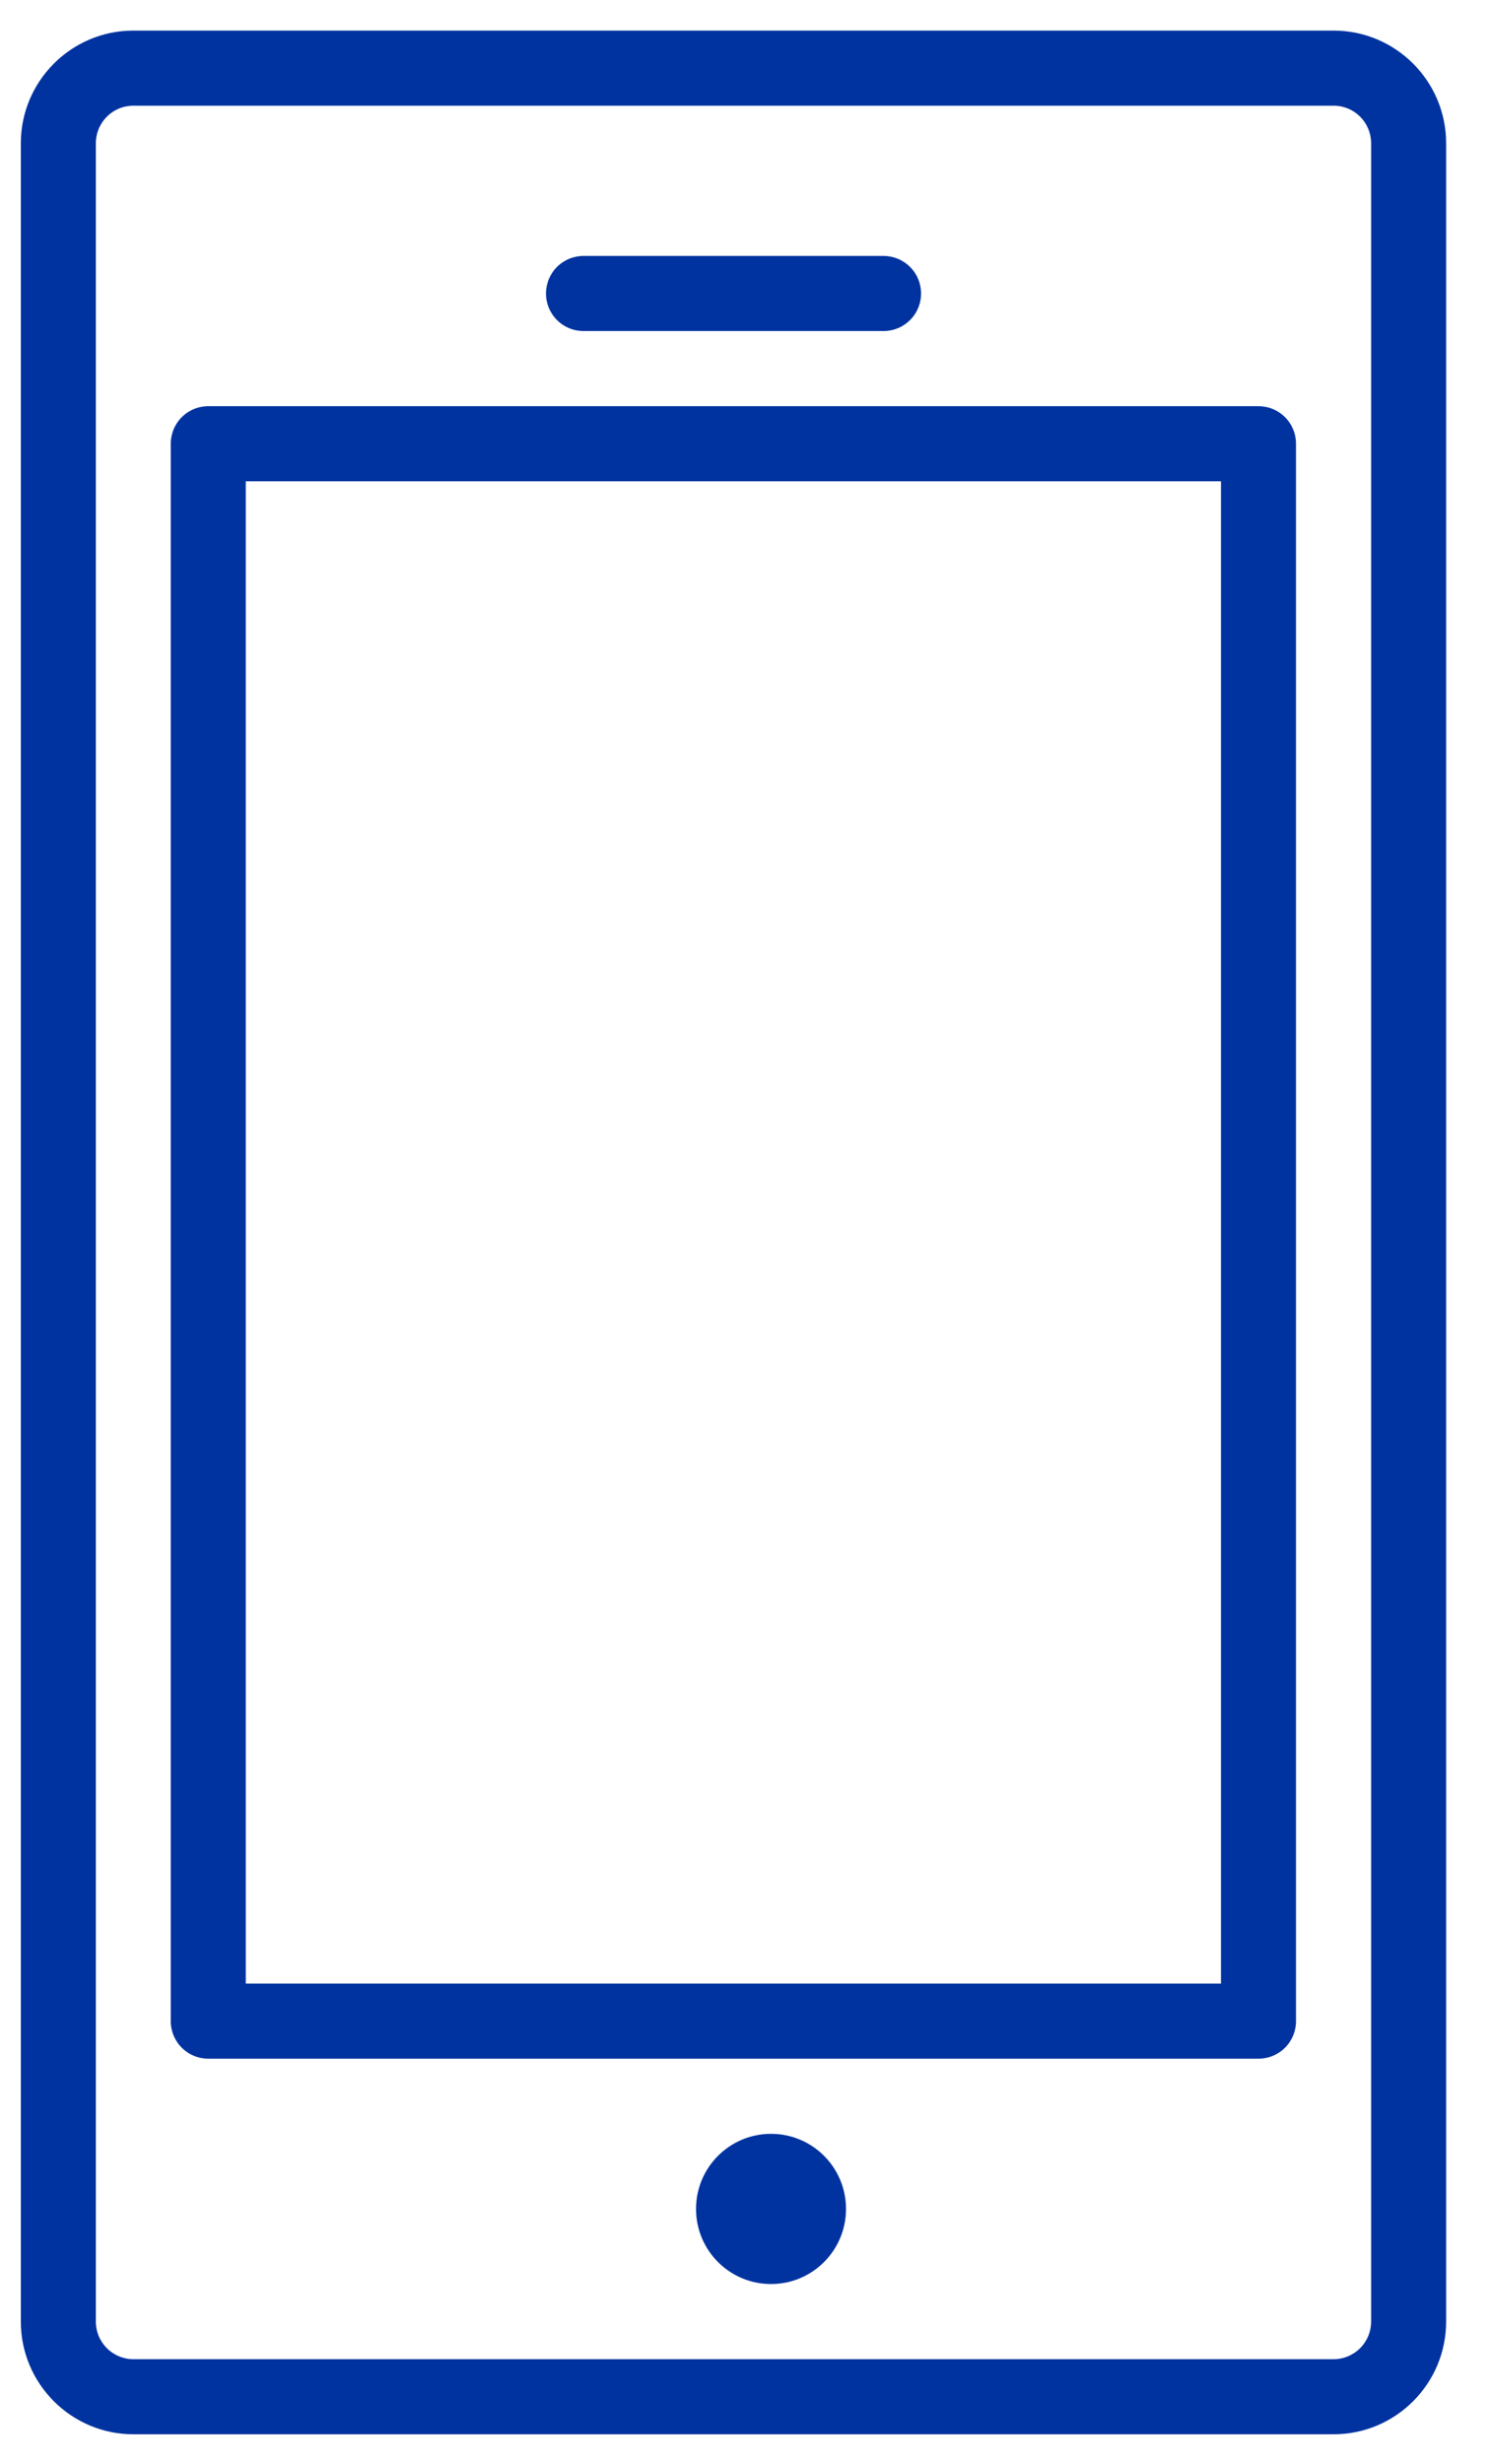 <svg width="29" height="48" viewBox="0 0 29 48" fill="none" xmlns="http://www.w3.org/2000/svg">
<g clip-path="url(#clip0)">
<path d="M2.599 47.422H25.991C27.2 47.422 28.184 46.437 28.184 45.227V2.791C28.184 1.581 27.2 0.596 25.991 0.596H2.599C1.39 0.596 0.406 1.581 0.406 2.791V45.227C0.406 46.437 1.39 47.422 2.599 47.422ZM1.868 2.791C1.868 2.597 1.945 2.411 2.082 2.274C2.219 2.136 2.405 2.059 2.599 2.059H25.991C26.185 2.059 26.371 2.136 26.508 2.274C26.645 2.411 26.722 2.597 26.722 2.791V45.227C26.722 45.421 26.645 45.607 26.508 45.744C26.371 45.881 26.185 45.959 25.991 45.959H2.599C2.405 45.959 2.219 45.881 2.082 45.744C1.945 45.607 1.868 45.421 1.868 45.227V2.791Z" fill="#0033A0"/>
<path d="M4.059 40.105H24.527C24.721 40.105 24.907 40.028 25.044 39.891C25.181 39.754 25.258 39.568 25.258 39.374V8.644C25.258 8.45 25.181 8.264 25.044 8.127C24.907 7.99 24.721 7.913 24.527 7.913H4.059C3.865 7.913 3.679 7.99 3.542 8.127C3.405 8.264 3.328 8.45 3.328 8.644V39.374C3.328 39.568 3.405 39.754 3.542 39.891C3.679 40.028 3.865 40.105 4.059 40.105ZM4.79 9.376H23.796V38.642H4.79V9.376Z" fill="#0033A0"/>
<path d="M15.027 44.495C15.834 44.495 16.488 43.84 16.488 43.032C16.488 42.224 15.834 41.569 15.027 41.569C14.219 41.569 13.565 42.224 13.565 43.032C13.565 43.84 14.219 44.495 15.027 44.495Z" fill="#0033A0"/>
<path d="M11.372 6.449H17.22C17.413 6.449 17.599 6.372 17.736 6.235C17.874 6.098 17.951 5.912 17.951 5.718C17.951 5.524 17.874 5.337 17.736 5.2C17.599 5.063 17.413 4.986 17.22 4.986H11.372C11.178 4.986 10.992 5.063 10.855 5.2C10.718 5.337 10.641 5.524 10.641 5.718C10.641 5.912 10.718 6.098 10.855 6.235C10.992 6.372 11.178 6.449 11.372 6.449Z" fill="#0033A0"/>
</g>
<defs>
<clipPath id="clip0">
<rect width="27.778" height="46.826" fill="white" transform="translate(0.406 0.596)"/>
</clipPath>
</defs>
</svg>

